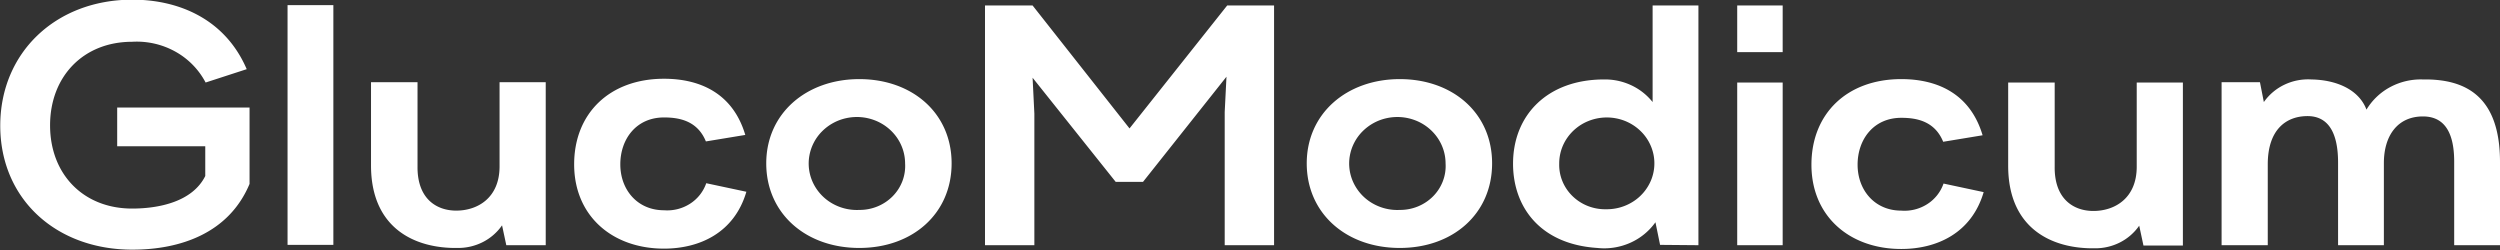 <svg width="200" height="20" fill="none" xmlns="http://www.w3.org/2000/svg"><rect width="100%" height="100%" fill="#333333" stroke="none"/><path d="M177.727 19.616h3.694v-6.465c0-2.822 1.505-3.863 3.181-3.863 1.506 0 2.444 1.095 2.444 3.726v6.602h3.664v-6.575c0-2.164 1.08-3.726 3.125-3.726 1.506 0 2.5.986 2.5 3.617v6.684H200V12.96c0-5.288-2.784-6.658-6.165-6.603a5.167 5.167 0 0 0-2.605.602 4.942 4.942 0 0 0-1.912 1.81c-.625-1.645-2.471-2.384-4.403-2.412a4.393 4.393 0 0 0-2.153.415 4.224 4.224 0 0 0-1.654 1.393l-.312-1.589h-3.069v13.041zm-3.096-13.013h-3.693v6.74c0 2.52-1.762 3.534-3.466 3.534-1.591 0-3.125-.96-3.097-3.534v-6.74h-3.721v6.657c0 5.069 3.551 6.658 6.931 6.603a4.338 4.338 0 0 0 2.014-.47 4.163 4.163 0 0 0 1.538-1.338l.34 1.589h3.154V6.603zm-16.023 4.219c-.994-3.343-3.636-4.493-6.506-4.493-4.318 0-7.187 2.74-7.187 6.85 0 4.109 3.04 6.739 7.187 6.739 2.841 0 5.625-1.26 6.591-4.548l-3.21-.685a3.186 3.186 0 0 1-1.303 1.645 3.382 3.382 0 0 1-2.078.52c-2.13 0-3.494-1.645-3.494-3.672s1.279-3.753 3.494-3.753c1.194 0 2.671.246 3.353 1.917l3.153-.52zm-15.994-4.22h-3.637v13.014h3.637V6.603zm0-6.164h-3.637v3.733h3.637V.438zM128.516 16.74a3.81 3.81 0 0 1-1.462-.25 3.684 3.684 0 0 1-1.24-.788 3.536 3.536 0 0 1-.817-1.196 3.448 3.448 0 0 1-.26-1.41 3.583 3.583 0 0 1 .63-2.05 3.776 3.776 0 0 1 1.707-1.364 3.939 3.939 0 0 1 2.206-.215 3.84 3.84 0 0 1 1.956 1.006 3.633 3.633 0 0 1 1.043 1.886 3.555 3.555 0 0 1-.223 2.127 3.705 3.705 0 0 1-1.415 1.646c-.63.402-1.37.613-2.125.608zm7.358 2.876V.438h-3.665v7.726a4.766 4.766 0 0 0-1.723-1.35 4.943 4.943 0 0 0-2.169-.458c-4.489 0-7.273 2.822-7.273 6.74 0 3.424 2.131 6.438 6.733 6.74a5.133 5.133 0 0 0 2.625-.404 4.93 4.93 0 0 0 2.034-1.651l.37 1.808 3.068.027zm-23.892-2.822a3.969 3.969 0 0 1-2.192-.534 3.76 3.76 0 0 1-1.504-1.627 3.596 3.596 0 0 1-.301-2.16 3.674 3.674 0 0 1 1.007-1.953 3.895 3.895 0 0 1 1.968-1.072 3.99 3.99 0 0 1 2.253.175 3.83 3.83 0 0 1 1.764 1.363c.434.614.667 1.34.669 2.082.031.481-.042.963-.213 1.415a3.493 3.493 0 0 1-.78 1.216 3.65 3.65 0 0 1-1.218.815 3.755 3.755 0 0 1-1.453.28zm0 3.042c4.261 0 7.386-2.74 7.386-6.767 0-4.028-3.153-6.74-7.386-6.74-4.233 0-7.443 2.74-7.443 6.74s3.153 6.767 7.443 6.767zm-29.233-.22V9.096l-.142-2.877 6.647 8.329h2.188l6.676-8.411-.142 2.822v10.657h3.949V.438h-3.75l-7.813 9.836L82.607.438H78.8v19.178h3.949zm-14.006-2.822a3.967 3.967 0 0 1-2.191-.534 3.767 3.767 0 0 1-1.505-1.627 3.6 3.6 0 0 1-.3-2.16 3.671 3.671 0 0 1 1.006-1.953 3.895 3.895 0 0 1 1.968-1.072 3.99 3.99 0 0 1 2.254.175c.716.274 1.33.75 1.764 1.363.433.614.666 1.34.669 2.082.03.481-.043.963-.213 1.415a3.5 3.5 0 0 1-.78 1.216 3.65 3.65 0 0 1-1.218.815 3.76 3.76 0 0 1-1.454.28zm0 3.042c4.261 0 7.386-2.74 7.386-6.767 0-4.028-3.153-6.74-7.386-6.74-4.233 0-7.443 2.74-7.443 6.74s3.153 6.767 7.443 6.767zm-9.12-9.041C58.63 7.451 55.988 6.3 53.119 6.3c-4.318 0-7.187 2.74-7.187 6.85 0 4.11 3.04 6.74 7.187 6.74 2.841 0 5.625-1.26 6.591-4.549l-3.21-.684a3.188 3.188 0 0 1-1.303 1.645 3.382 3.382 0 0 1-2.078.519c-2.13 0-3.494-1.644-3.494-3.671 0-2.028 1.278-3.754 3.494-3.754 1.193 0 2.67.247 3.352 1.918l3.154-.52zm-15.965-4.22h-3.693v6.74c0 2.52-1.762 3.534-3.466 3.534-1.591 0-3.125-.959-3.097-3.534v-6.74h-3.721v6.658c0 5.068 3.55 6.657 6.931 6.603a4.338 4.338 0 0 0 2.014-.47 4.16 4.16 0 0 0 1.538-1.339l.34 1.59h3.154V6.574zM26.669.411h-3.665v19.178h3.665V.411zm-6.932 5.123C18.004 1.507 14.283-.027 10.59-.027 4.453-.027.02 4.219.02 10.055c0 5.835 4.432 9.918 10.569 9.918 3.835 0 7.727-1.316 9.375-5.26v-6.11H9.375v3.096h7.046v2.383c-1.023 2.055-3.694 2.603-5.853 2.603-3.892 0-6.562-2.74-6.562-6.658 0-3.917 2.67-6.685 6.562-6.685a6.357 6.357 0 0 1 3.447.78 6.042 6.042 0 0 1 2.434 2.48l3.288-1.068z" fill="#fff"/></svg>